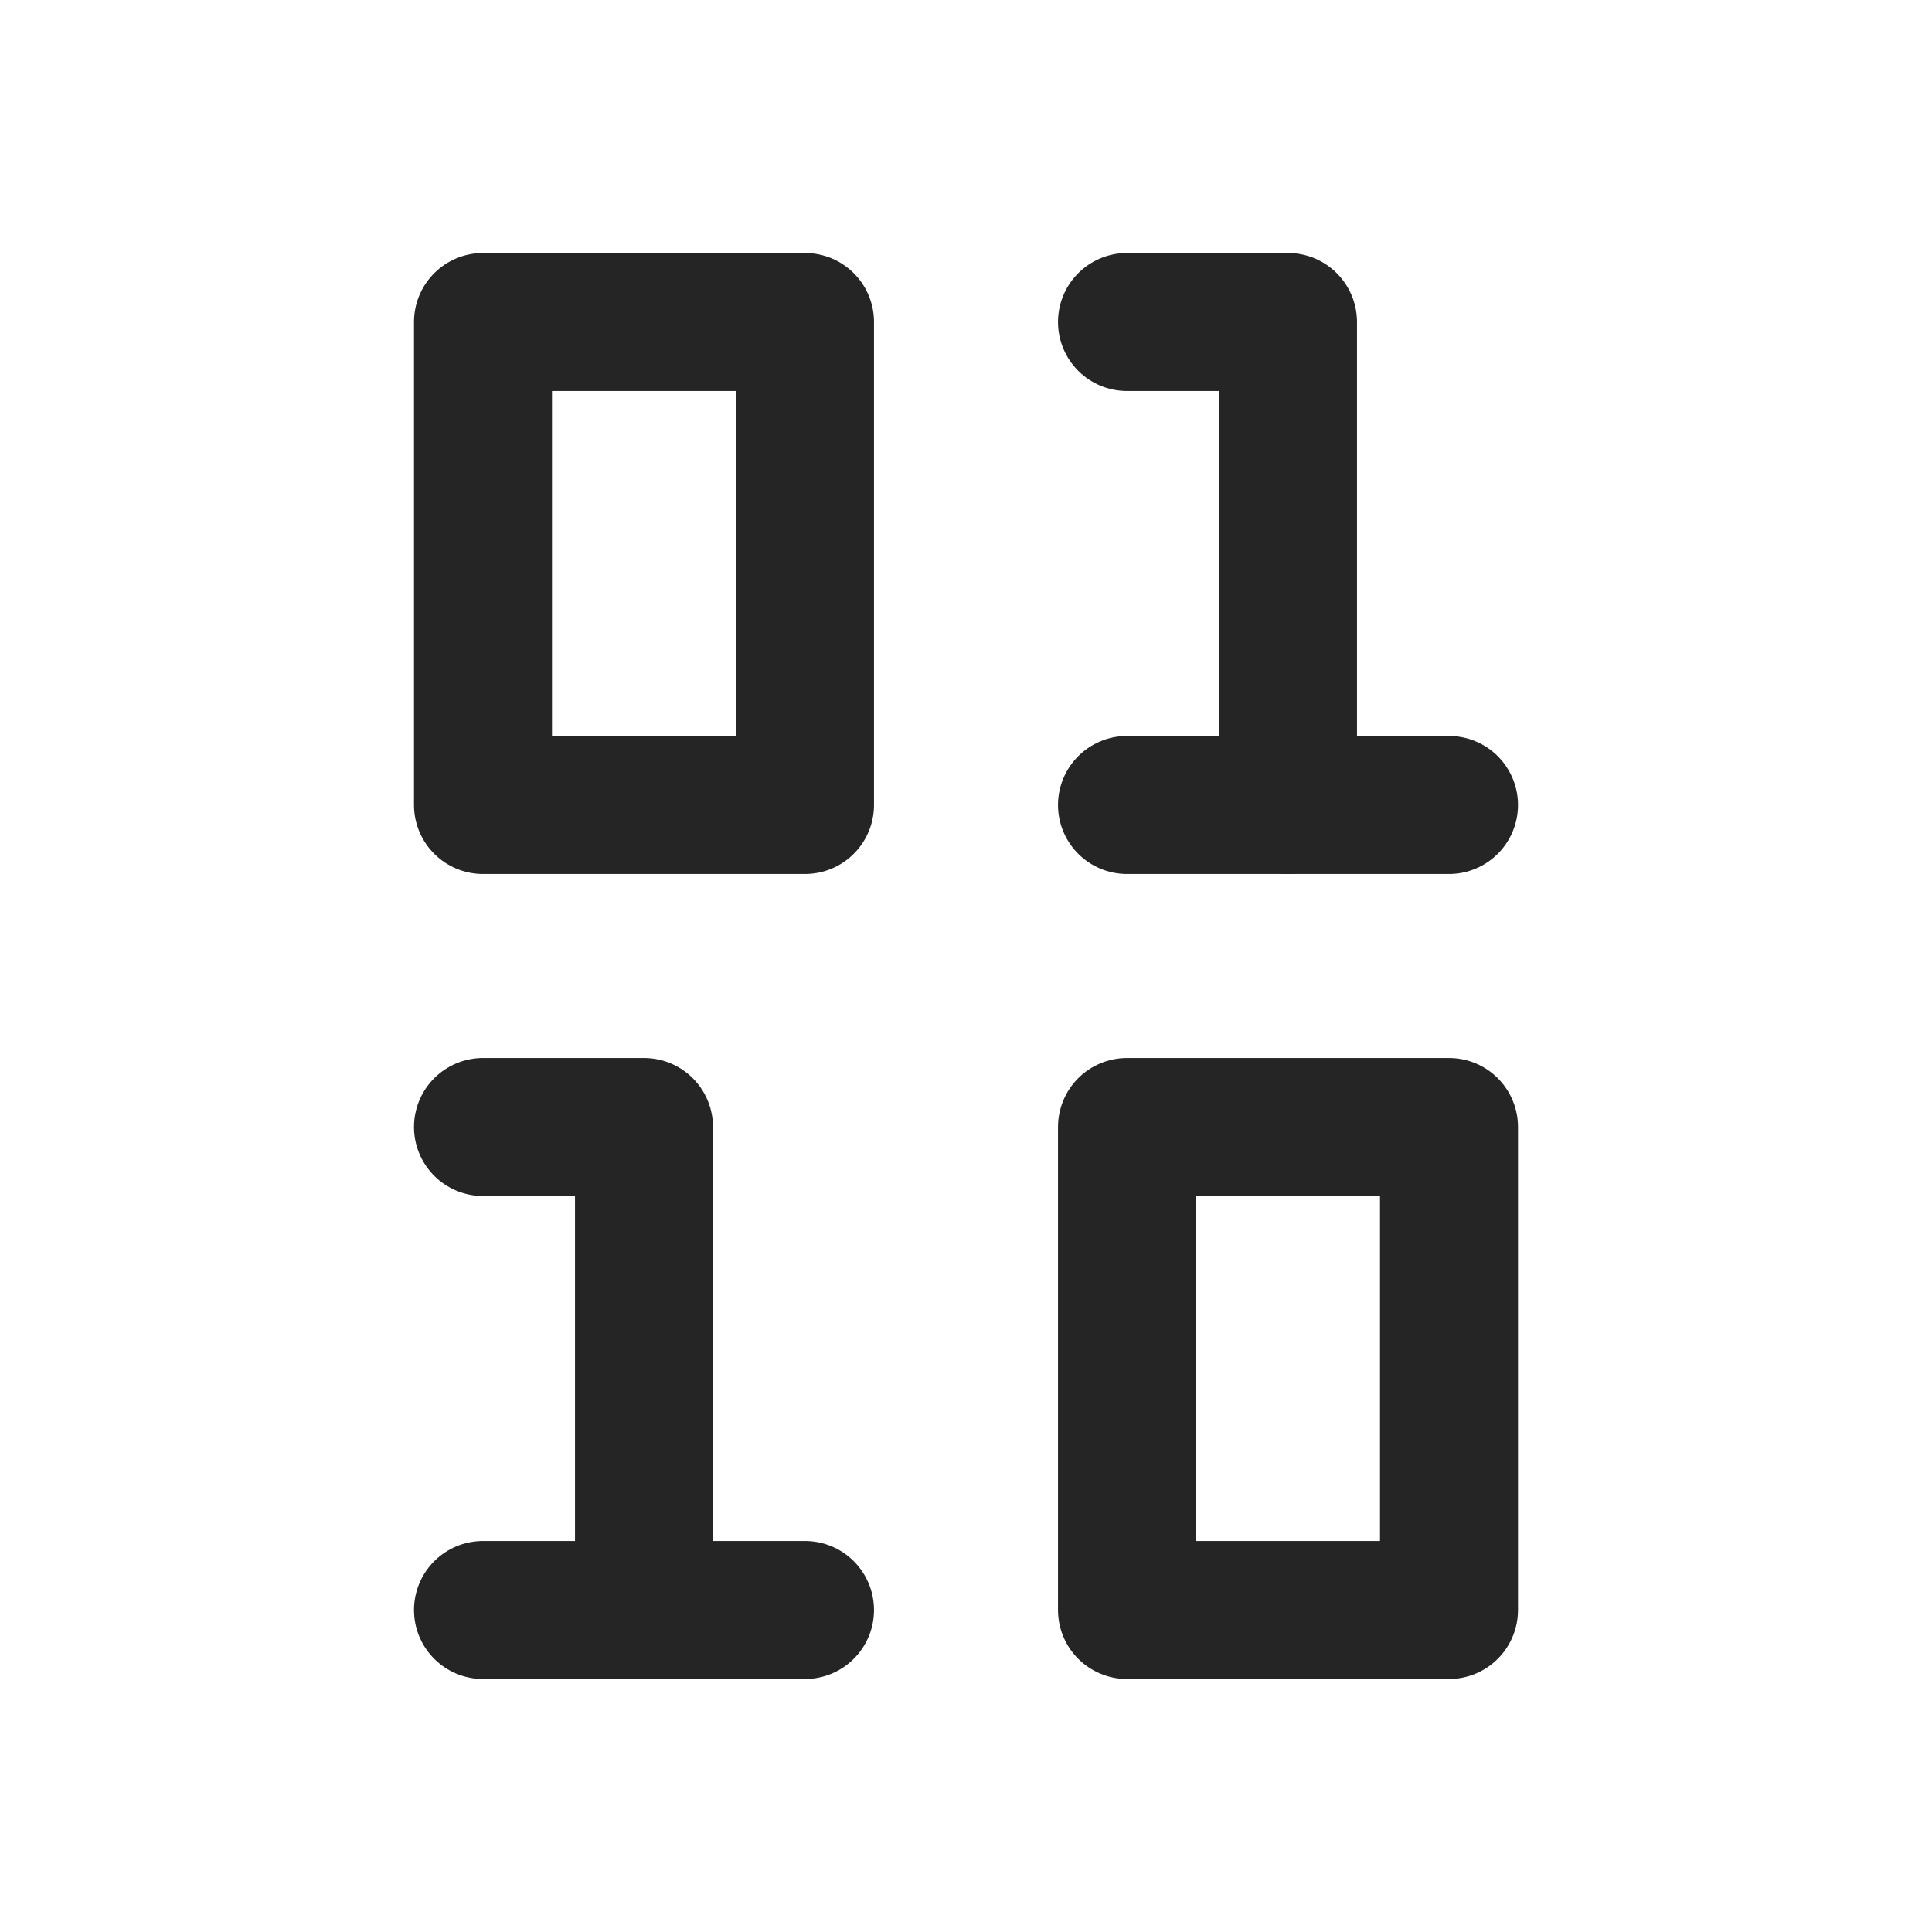 <svg xmlns="http://www.w3.org/2000/svg" fill="none" viewBox="0 0 42 42" height="42" width="42">
<path stroke-linejoin="round" stroke-linecap="round" stroke-width="3" stroke="#252525" d="M10.5 35H17.5"></path>
<path stroke-linejoin="round" stroke-linecap="round" stroke-width="3" stroke="#252525" d="M24.5 17.5H31.5"></path>
<path stroke-linejoin="round" stroke-linecap="round" stroke-width="3" stroke="#252525" d="M10.5 24.5H14V35"></path>
<path stroke-linejoin="round" stroke-linecap="round" stroke-width="3" stroke="#252525" d="M24.5 7H28V17.5"></path>
<path stroke-linejoin="round" stroke-linecap="round" stroke-width="3" stroke="#252525" d="M17.5 7H10.5V17.5H17.5V7Z"></path>
<path stroke-linejoin="round" stroke-linecap="round" stroke-width="3" stroke="#252525" d="M31.5 24.5H24.5V35H31.5V24.5Z"></path>
</svg>
